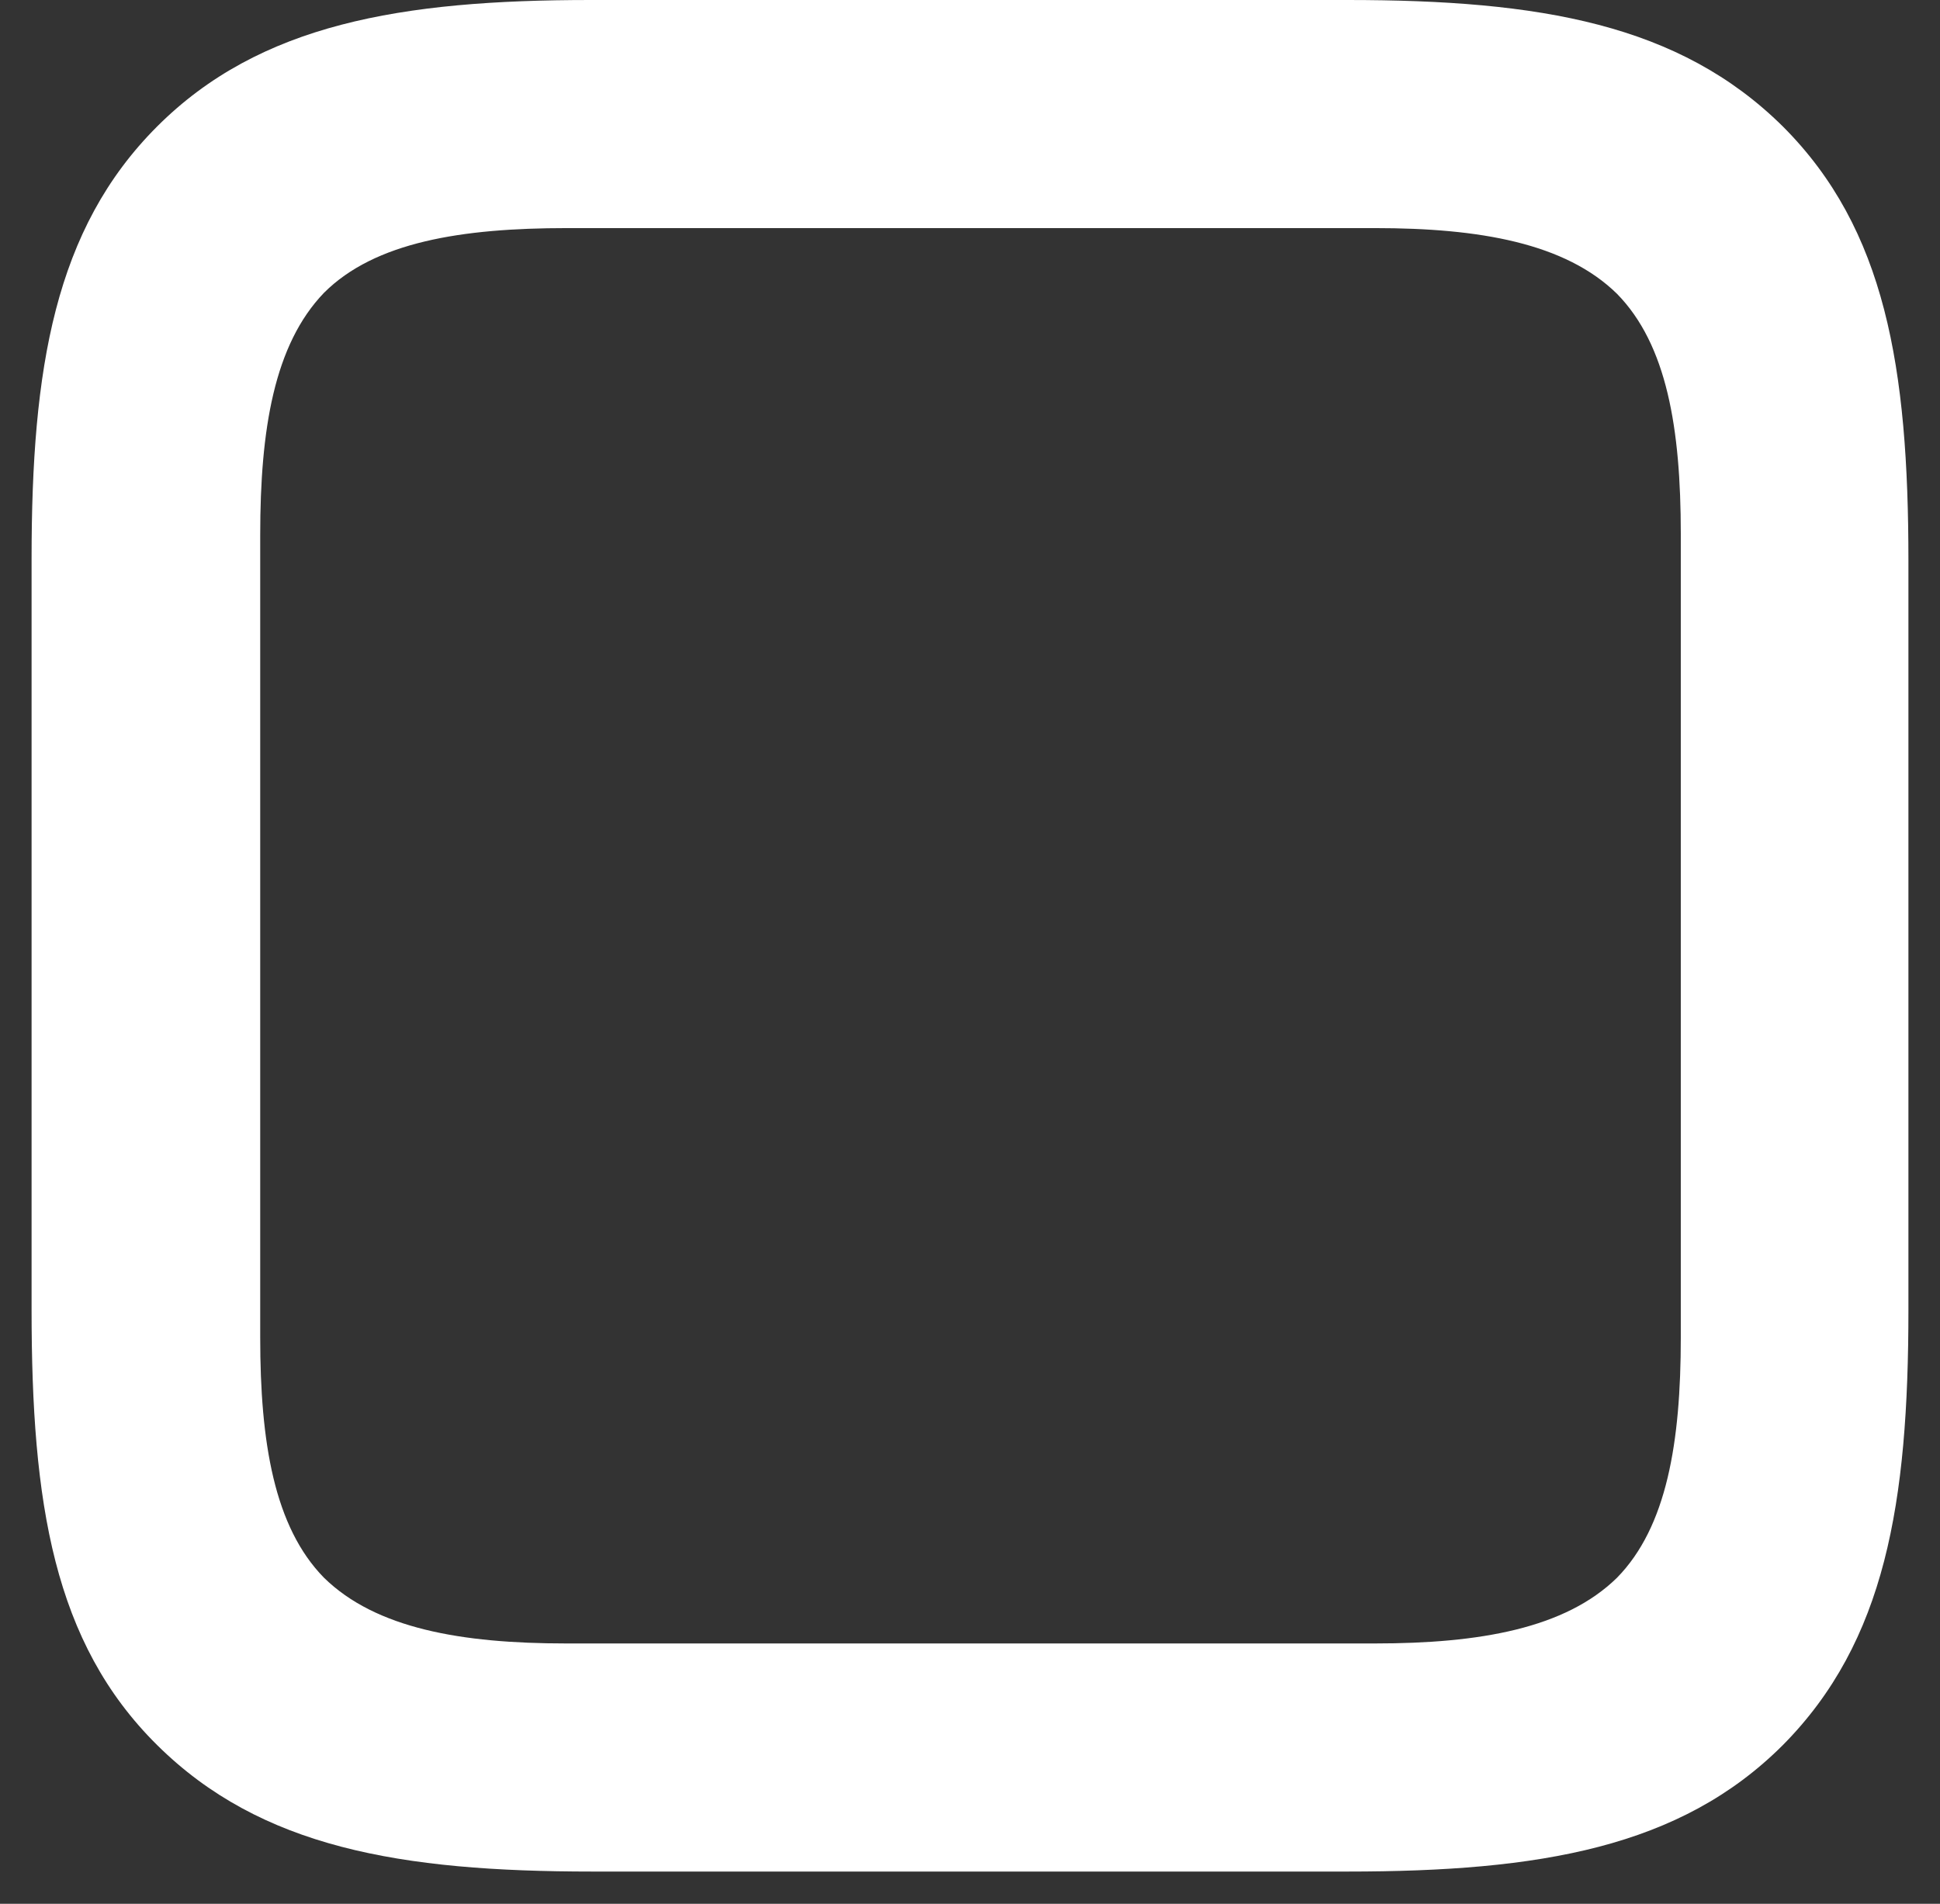 <svg width="54" height="53" viewBox="0 0 54 53" fill="none" xmlns="http://www.w3.org/2000/svg">
<rect x="0" y="0" width="54" height="53" fill="#333333" stroke="none"/>
<path fill-rule="evenodd" clip-rule="evenodd" d="M49.627 48.581C46.771 51.438 42.861 52.103 37.509 52.103H16.491C11.139 52.103 7.257 51.438 4.373 48.581C1.489 45.725 0.879 41.843 0.879 36.464V15.556C0.879 10.26 1.517 6.378 4.373 3.522C7.229 0.665 11.167 0 16.435 0H37.509C42.861 0 46.743 0.665 49.627 3.522C52.483 6.378 53.121 10.232 53.121 15.611V36.464C53.121 41.843 52.483 45.697 49.627 48.581ZM15.756 45.753H38.272C41.183 45.753 43.568 45.337 45.01 43.923C46.396 42.509 46.785 40.152 46.785 37.24V14.863C46.785 11.924 46.396 9.594 45.01 8.18C43.568 6.766 41.183 6.35 38.272 6.35H15.784C12.844 6.35 10.432 6.738 9.018 8.152C7.631 9.594 7.243 11.951 7.243 14.89V37.24C7.243 40.152 7.631 42.509 9.018 43.923C10.46 45.337 12.844 45.753 15.756 45.753Z" fill="white"/>
</svg>
